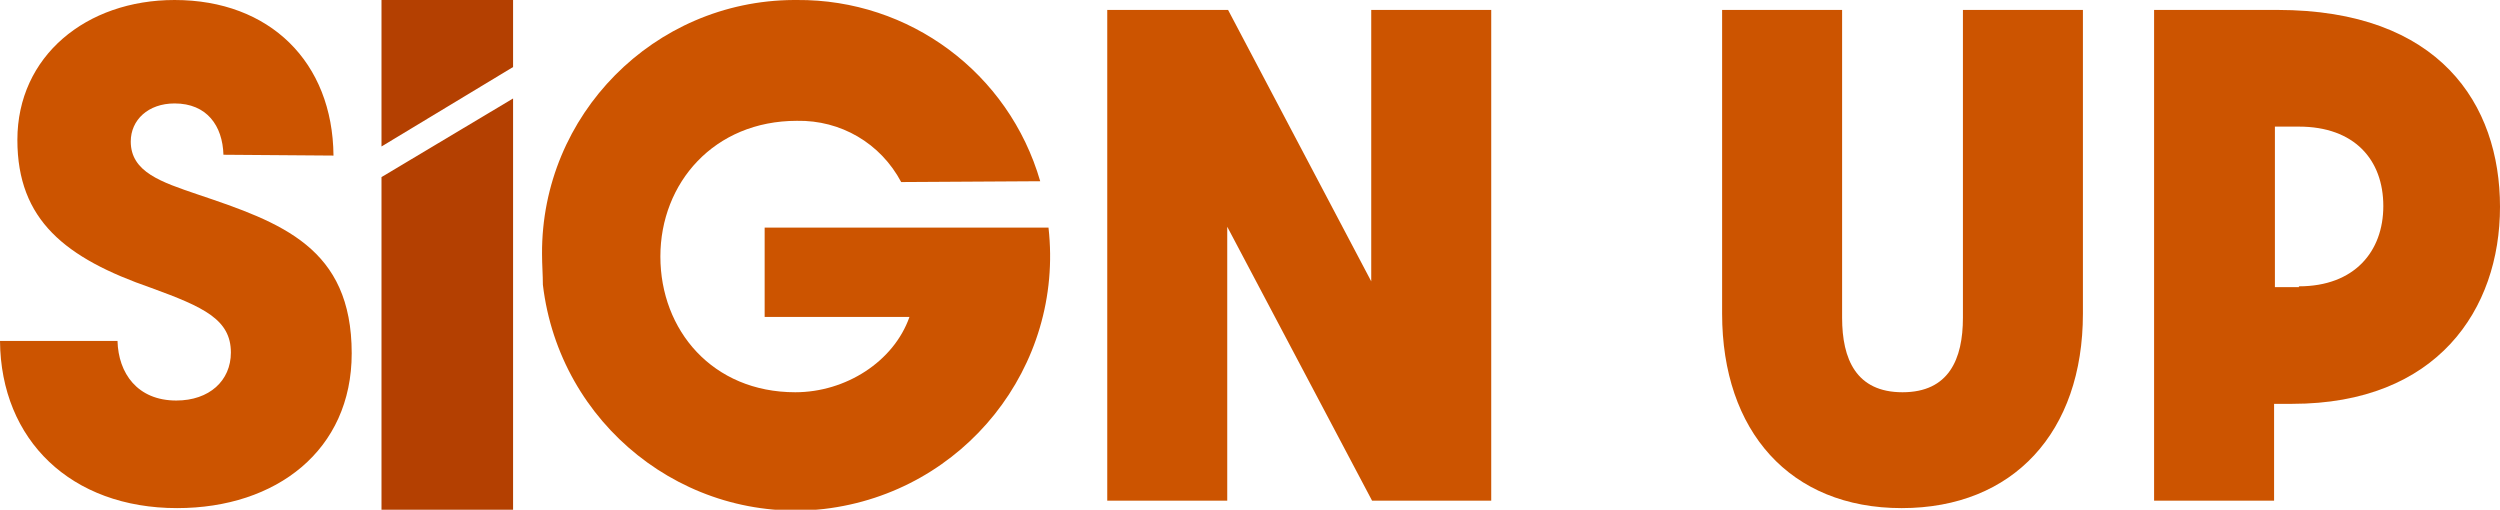 <?xml version="1.0" encoding="utf-8"?>
<!-- Generator: Adobe Illustrator 27.6.1, SVG Export Plug-In . SVG Version: 6.00 Build 0)  -->
<svg version="1.1" id="Layer_1" xmlns="http://www.w3.org/2000/svg" xmlns:xlink="http://www.w3.org/1999/xlink" x="0px" y="0px"
	 width="302.1px" height="61.6px" viewBox="0 0 302.1 61.6" style="enable-background:new 0 0 302.1 61.6;" xml:space="preserve">
<style type="text/css">
	.st0{clip-path:url(#SVGID_00000010302735582654574360000011022937828380552848_);}
	.st1{fill:#CC5400;}
	.st2{fill:#B44001;}
</style>
<g>
	<defs>
		<rect id="SVGID_1_" width="302.1" height="61.6"/>
	</defs>
	<clipPath id="SVGID_00000088121411225419162340000016503603500142625932_">
		<use xlink:href="#SVGID_1_"  style="overflow:visible;"/>
	</clipPath>
	<g id="Group_108" style="clip-path:url(#SVGID_00000088121411225419162340000016503603500142625932_);">
		<path id="Path_251" class="st1" d="M0,41.2h14.2c0.1,3.9,2.4,7.2,7.1,7.2c4,0,6.6-2.4,6.6-5.8c0-4-3.3-5.5-9.6-7.8
			C7.9,31.2,2.1,26.6,2.1,16.9C2.1,6.8,10.4,0,21.1,0c11.5,0,19.1,7.5,19.2,18.8L27,18.7c-0.1-3.5-2-6.2-5.9-6.2
			c-3.2,0-5.3,2-5.3,4.6c0,3.7,3.7,4.9,8.1,6.4c10.1,3.4,18.6,6.4,18.6,19.2c0,11.7-9.1,18.7-21.1,18.7C8.6,61.4,0.1,53.2,0,41.2"/>
		<path id="Path_252" class="st1" d="M65.5,30.7C65.4,13.9,79,0.1,95.9,0c0.1,0,0.3,0,0.4,0c13.6-0.1,25.6,8.8,29.4,21.9L108.9,22
			c-2.5-4.7-7.3-7.5-12.6-7.4c-10,0-16.5,7.5-16.5,16.4s6.3,16.4,16.3,16.4c6.1,0,11.9-3.7,13.8-9.1H92.4V27.5h34.3
			c1.9,16.8-10.2,32-27.1,34c-16.8,1.9-32-10.2-34-27.1C65.6,33.2,65.5,32,65.5,30.7"/>
		<path id="Path_253" class="st1" d="M133.8,1.2h14.6L165.7,34V1.2h14.5v59.3h-14.4l-17.5-33.1v33.1h-14.5V1.2z"/>
		<path id="Path_254" class="st1" d="M208.1,37.9V1.2h14.5v37.2c0,5,1.7,9,7.3,9s7.3-4,7.3-9V1.2h14.5v36.7
			c0,14.3-8.4,23.5-21.9,23.5S208.1,52.1,208.1,37.9"/>
		<path id="Path_255" class="st1" d="M260.4,1.2h14.8c19.6,0,26.9,11.4,26.9,23.8s-7.6,23.8-25.1,23.8h-2.2v11.7h-14.5V1.2z
			 M277.8,34.6c6.7,0,10.2-4.2,10.2-9.7c0-5.6-3.5-9.6-10.2-9.6h-2.9v19.4H277.8z"/>
		<path id="Path_256" class="st2" d="M46.1,21.4v40.2H62V11.9L46.1,21.4z"/>
		<path id="Path_257" class="st2" d="M62,0H46.1v17.7L62,8.1V0z"/>
	</g>
</g>
</svg>
